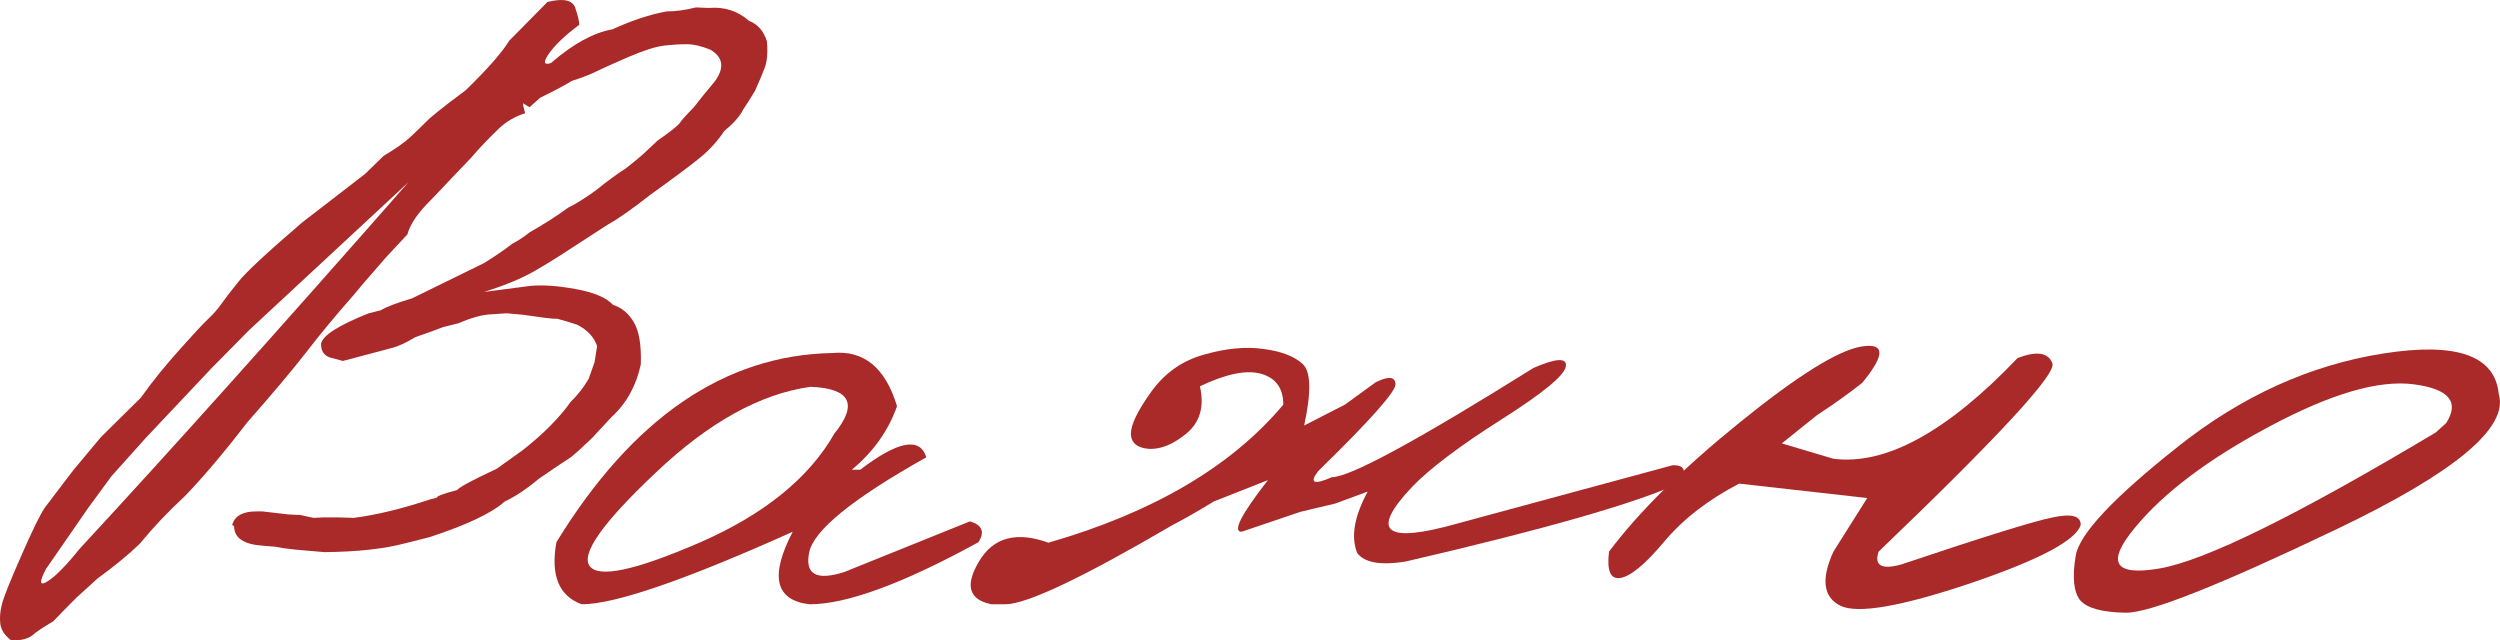 <?xml version="1.0" encoding="UTF-8"?> <svg xmlns="http://www.w3.org/2000/svg" viewBox="0 0 78.672 20.147" fill="none"><path d="M17.228 0.062C17.728 -0.062 18.019 0 18.103 0.25C18.186 0.49 18.228 0.667 18.228 0.781C17.78 1.115 17.462 1.417 17.275 1.687C17.087 1.958 17.108 2.057 17.337 1.984C18.035 1.38 18.681 1.026 19.275 0.922C19.889 0.641 20.457 0.453 20.978 0.359C21.259 0.359 21.566 0.318 21.9 0.234L22.306 0.25C22.795 0.208 23.217 0.344 23.571 0.656C23.842 0.76 24.03 0.974 24.134 1.297C24.165 1.672 24.139 1.958 24.056 2.156C23.983 2.344 23.884 2.578 23.759 2.859C23.613 3.099 23.488 3.297 23.384 3.453C23.28 3.661 23.082 3.885 22.79 4.125C22.592 4.427 22.342 4.703 22.04 4.953C21.749 5.193 21.233 5.578 20.493 6.109C19.879 6.589 19.426 6.906 19.134 7.063L18.025 7.781C17.618 8.052 17.207 8.307 16.79 8.547C16.384 8.776 15.863 8.99 15.228 9.188L16.665 9C17.051 8.958 17.53 8.99 18.103 9.094C18.686 9.198 19.082 9.365 19.29 9.594C19.561 9.677 19.78 9.859 19.946 10.141C20.113 10.422 20.186 10.865 20.165 11.469C20.019 12.146 19.712 12.698 19.243 13.125L18.634 13.781C18.353 14.052 18.129 14.255 17.962 14.391C17.827 14.474 17.493 14.698 16.962 15.062C16.577 15.385 16.217 15.625 15.884 15.781C15.478 16.146 14.686 16.521 13.509 16.906L12.759 17.094C12.103 17.271 11.254 17.365 10.212 17.375L9.306 17.297L8.915 17.25L8.65 17.203L8.259 17.172C7.665 17.13 7.368 16.927 7.368 16.563L7.306 16.516C7.389 16.234 7.639 16.094 8.056 16.094H8.259L9.071 16.188L9.353 16.203H9.431L9.868 16.297L10.196 16.281H10.618L11.134 16.297C11.853 16.203 12.65 16.01 13.525 15.719L13.759 15.656C13.738 15.615 13.946 15.536 14.384 15.422C14.457 15.328 14.874 15.104 15.634 14.75L16.462 14.156C17.108 13.646 17.608 13.141 17.962 12.641C18.17 12.443 18.358 12.203 18.525 11.922L18.712 11.391L18.79 10.891C18.696 10.609 18.488 10.385 18.165 10.219L17.868 10.125L17.54 10.031H17.478C17.363 10.031 17.025 9.99 16.462 9.906L15.946 9.859L15.462 9.891C15.181 9.901 14.837 9.995 14.431 10.172L13.931 10.297C13.754 10.37 13.467 10.474 13.071 10.609C12.78 10.786 12.53 10.901 12.321 10.953C12.124 11.005 11.613 11.141 10.79 11.359L10.384 11.25C10.196 11.187 10.103 11.047 10.103 10.828C10.134 10.568 10.634 10.245 11.603 9.859L11.978 9.766C12.144 9.661 12.472 9.536 12.962 9.391L15.228 8.281C15.582 8.062 15.879 7.859 16.118 7.672C16.316 7.568 16.499 7.448 16.665 7.312C17.124 7.052 17.53 6.792 17.884 6.531C18.124 6.417 18.415 6.234 18.759 5.984C19.092 5.714 19.405 5.484 19.696 5.297C19.884 5.151 20.056 5.01 20.212 4.875C20.368 4.729 20.53 4.578 20.696 4.422C21.103 4.141 21.337 3.953 21.4 3.859C21.462 3.766 21.608 3.604 21.837 3.375L22.118 3.016L22.493 2.563C22.806 2.135 22.759 1.802 22.353 1.563C22.071 1.448 21.821 1.391 21.603 1.391C21.394 1.391 21.155 1.406 20.884 1.437C20.624 1.469 20.238 1.594 19.728 1.813C19.228 2.031 18.884 2.188 18.696 2.281C18.519 2.365 18.285 2.453 17.993 2.547C17.754 2.693 17.42 2.87 16.993 3.078L16.665 3.375L16.462 3.25V3.313L16.525 3.563C16.202 3.667 15.926 3.828 15.696 4.047C15.353 4.38 15.061 4.687 14.821 4.969L14.134 5.688L13.587 6.266C13.16 6.682 12.905 7.052 12.821 7.375L12.165 8.078L11.431 8.922L11.118 9.297C10.566 9.922 10.066 10.526 9.618 11.109C9.17 11.682 8.561 12.406 7.79 13.281C7.051 14.24 6.394 15.016 5.821 15.609C5.301 16.089 4.827 16.589 4.4 17.109C4.056 17.443 3.613 17.807 3.071 18.203L2.4 18.812C2.129 19.083 1.889 19.328 1.681 19.547C1.452 19.682 1.259 19.807 1.103 19.922C0.926 20.099 0.67 20.172 0.337 20.141C0.139 19.984 0.03 19.813 0.009 19.625C-0.012 19.437 0.004 19.24 0.056 19.031C0.108 18.812 0.311 18.302 0.665 17.5C1.019 16.688 1.269 16.177 1.415 15.969C1.571 15.76 1.868 15.37 2.306 14.797L3.181 13.75L4.431 12.516C4.785 12.016 5.207 11.495 5.696 10.953C6.113 10.484 6.4 10.177 6.556 10.031C6.722 9.875 6.863 9.714 6.978 9.547C7.103 9.37 7.28 9.141 7.509 8.859C7.738 8.568 8.405 7.948 9.509 7L10.665 6.109L11.493 5.469L12.071 4.906C12.457 4.677 12.743 4.474 12.931 4.297C13.118 4.12 13.28 3.964 13.415 3.828C13.551 3.682 13.962 3.354 14.65 2.844C15.337 2.177 15.795 1.656 16.025 1.281L17.228 0.062ZM3.509 14.984L2.775 15.984L1.446 17.906C1.228 18.323 1.243 18.453 1.493 18.297C1.743 18.141 2.082 17.797 2.509 17.266C5.259 14.297 8.707 10.453 12.853 5.734L7.837 10.391L6.65 11.594L4.587 13.781L3.509 14.984Z" fill="#AA2929"></path><path d="M26.196 11.109C27.186 11.016 27.863 11.573 28.228 12.781C27.957 13.552 27.483 14.219 26.806 14.781H27.071C28.259 13.875 28.952 13.745 29.15 14.391C26.827 15.693 25.598 16.693 25.462 17.391C25.327 18.078 25.696 18.281 26.571 18L30.524 16.406C30.91 16.521 30.998 16.74 30.79 17.063C28.415 18.365 26.644 19.016 25.478 19.016C24.394 18.891 24.217 18.13 24.946 16.734C21.561 18.255 19.347 19.016 18.306 19.016C17.587 18.755 17.321 18.104 17.509 17.063C19.905 13.156 22.801 11.172 26.196 11.109ZM20.634 14.875C18.967 16.448 18.275 17.427 18.556 17.813C18.837 18.198 19.988 17.953 22.009 17.078C24.04 16.193 25.457 15.047 26.259 13.641C27.009 12.714 26.759 12.224 25.509 12.172C23.926 12.391 22.301 13.292 20.634 14.875Z" fill="#AA2929"></path><path d="M37.9 11.156C38.597 10.958 39.223 10.901 39.775 10.984C40.327 11.057 40.733 11.214 40.993 11.453C41.254 11.693 41.269 12.339 41.04 13.391L42.321 12.734L43.29 12.031C43.686 11.833 43.894 11.849 43.915 12.078C43.946 12.297 43.134 13.214 41.478 14.828C41.196 15.203 41.342 15.266 41.915 15.016C42.478 15.016 44.592 13.87 48.259 11.578C48.978 11.266 49.316 11.25 49.275 11.531C49.233 11.812 48.556 12.37 47.243 13.203C45.931 14.036 44.999 14.74 44.446 15.312C43.092 16.74 43.571 17.125 45.884 16.469L52.634 14.641C53.019 14.63 53.092 14.818 52.853 15.203C51.467 15.839 48.592 16.661 44.228 17.672C43.446 17.797 42.941 17.708 42.712 17.406C42.504 16.906 42.613 16.26 43.04 15.469L42.025 15.844L41.368 16L40.915 16.109L39.071 16.734C38.78 16.734 39.056 16.193 39.9 15.109L38.196 15.781C37.738 16.062 37.301 16.313 36.884 16.531C34.051 18.187 32.301 19.016 31.634 19.016H31.197C30.488 18.87 30.358 18.422 30.806 17.672C31.254 16.911 31.983 16.714 32.993 17.078C36.285 16.13 38.749 14.682 40.384 12.734C40.384 12.224 40.155 11.901 39.696 11.766C39.238 11.63 38.592 11.76 37.759 12.156C37.905 12.792 37.764 13.286 37.337 13.641C36.92 13.984 36.524 14.146 36.15 14.125C35.785 14.094 35.597 13.938 35.587 13.656C35.587 13.365 35.801 12.922 36.228 12.328C36.655 11.734 37.212 11.344 37.9 11.156Z" fill="#AA2929"></path><path d="M63.493 11.266C64.098 11.036 64.462 11.094 64.587 11.437C64.712 11.771 62.889 13.745 59.118 17.359C58.972 17.797 59.207 17.932 59.821 17.766C62.426 16.891 64.019 16.396 64.603 16.281C65.186 16.156 65.478 16.234 65.478 16.516C65.332 17.005 64.17 17.62 61.993 18.359C59.816 19.089 58.457 19.323 57.915 19.062C57.374 18.792 57.301 18.224 57.696 17.359L58.759 15.672L54.728 15.219C53.749 15.729 52.962 16.339 52.368 17.047C51.775 17.755 51.316 18.135 50.993 18.187C50.681 18.24 50.561 17.964 50.634 17.359C51.572 16.109 52.941 14.755 54.743 13.297C56.556 11.828 57.832 11.031 58.571 10.906C59.321 10.781 59.332 11.161 58.603 12.047C58.196 12.37 57.722 12.708 57.181 13.063L56.071 13.953L57.696 14.437C59.342 14.646 61.275 13.589 63.493 11.266Z" fill="#AA2929"></path><path d="M74.993 11.125C77.306 10.76 78.519 11.187 78.634 12.406C78.946 13.458 77.254 14.87 73.556 16.641C69.858 18.411 67.639 19.292 66.9 19.281C66.16 19.271 65.681 19.141 65.462 18.891C65.254 18.63 65.207 18.161 65.321 17.484C65.436 16.807 66.498 15.672 68.509 14.078C70.519 12.474 72.681 11.49 74.993 11.125ZM67.181 16.609C66.274 17.703 66.53 18.13 67.947 17.891C69.374 17.651 72.274 16.224 76.65 13.609L76.978 13.313C77.405 12.646 77.066 12.24 75.962 12.094C74.858 11.948 73.342 12.391 71.415 13.422C69.498 14.443 68.087 15.505 67.181 16.609Z" fill="#AA2929"></path></svg> 